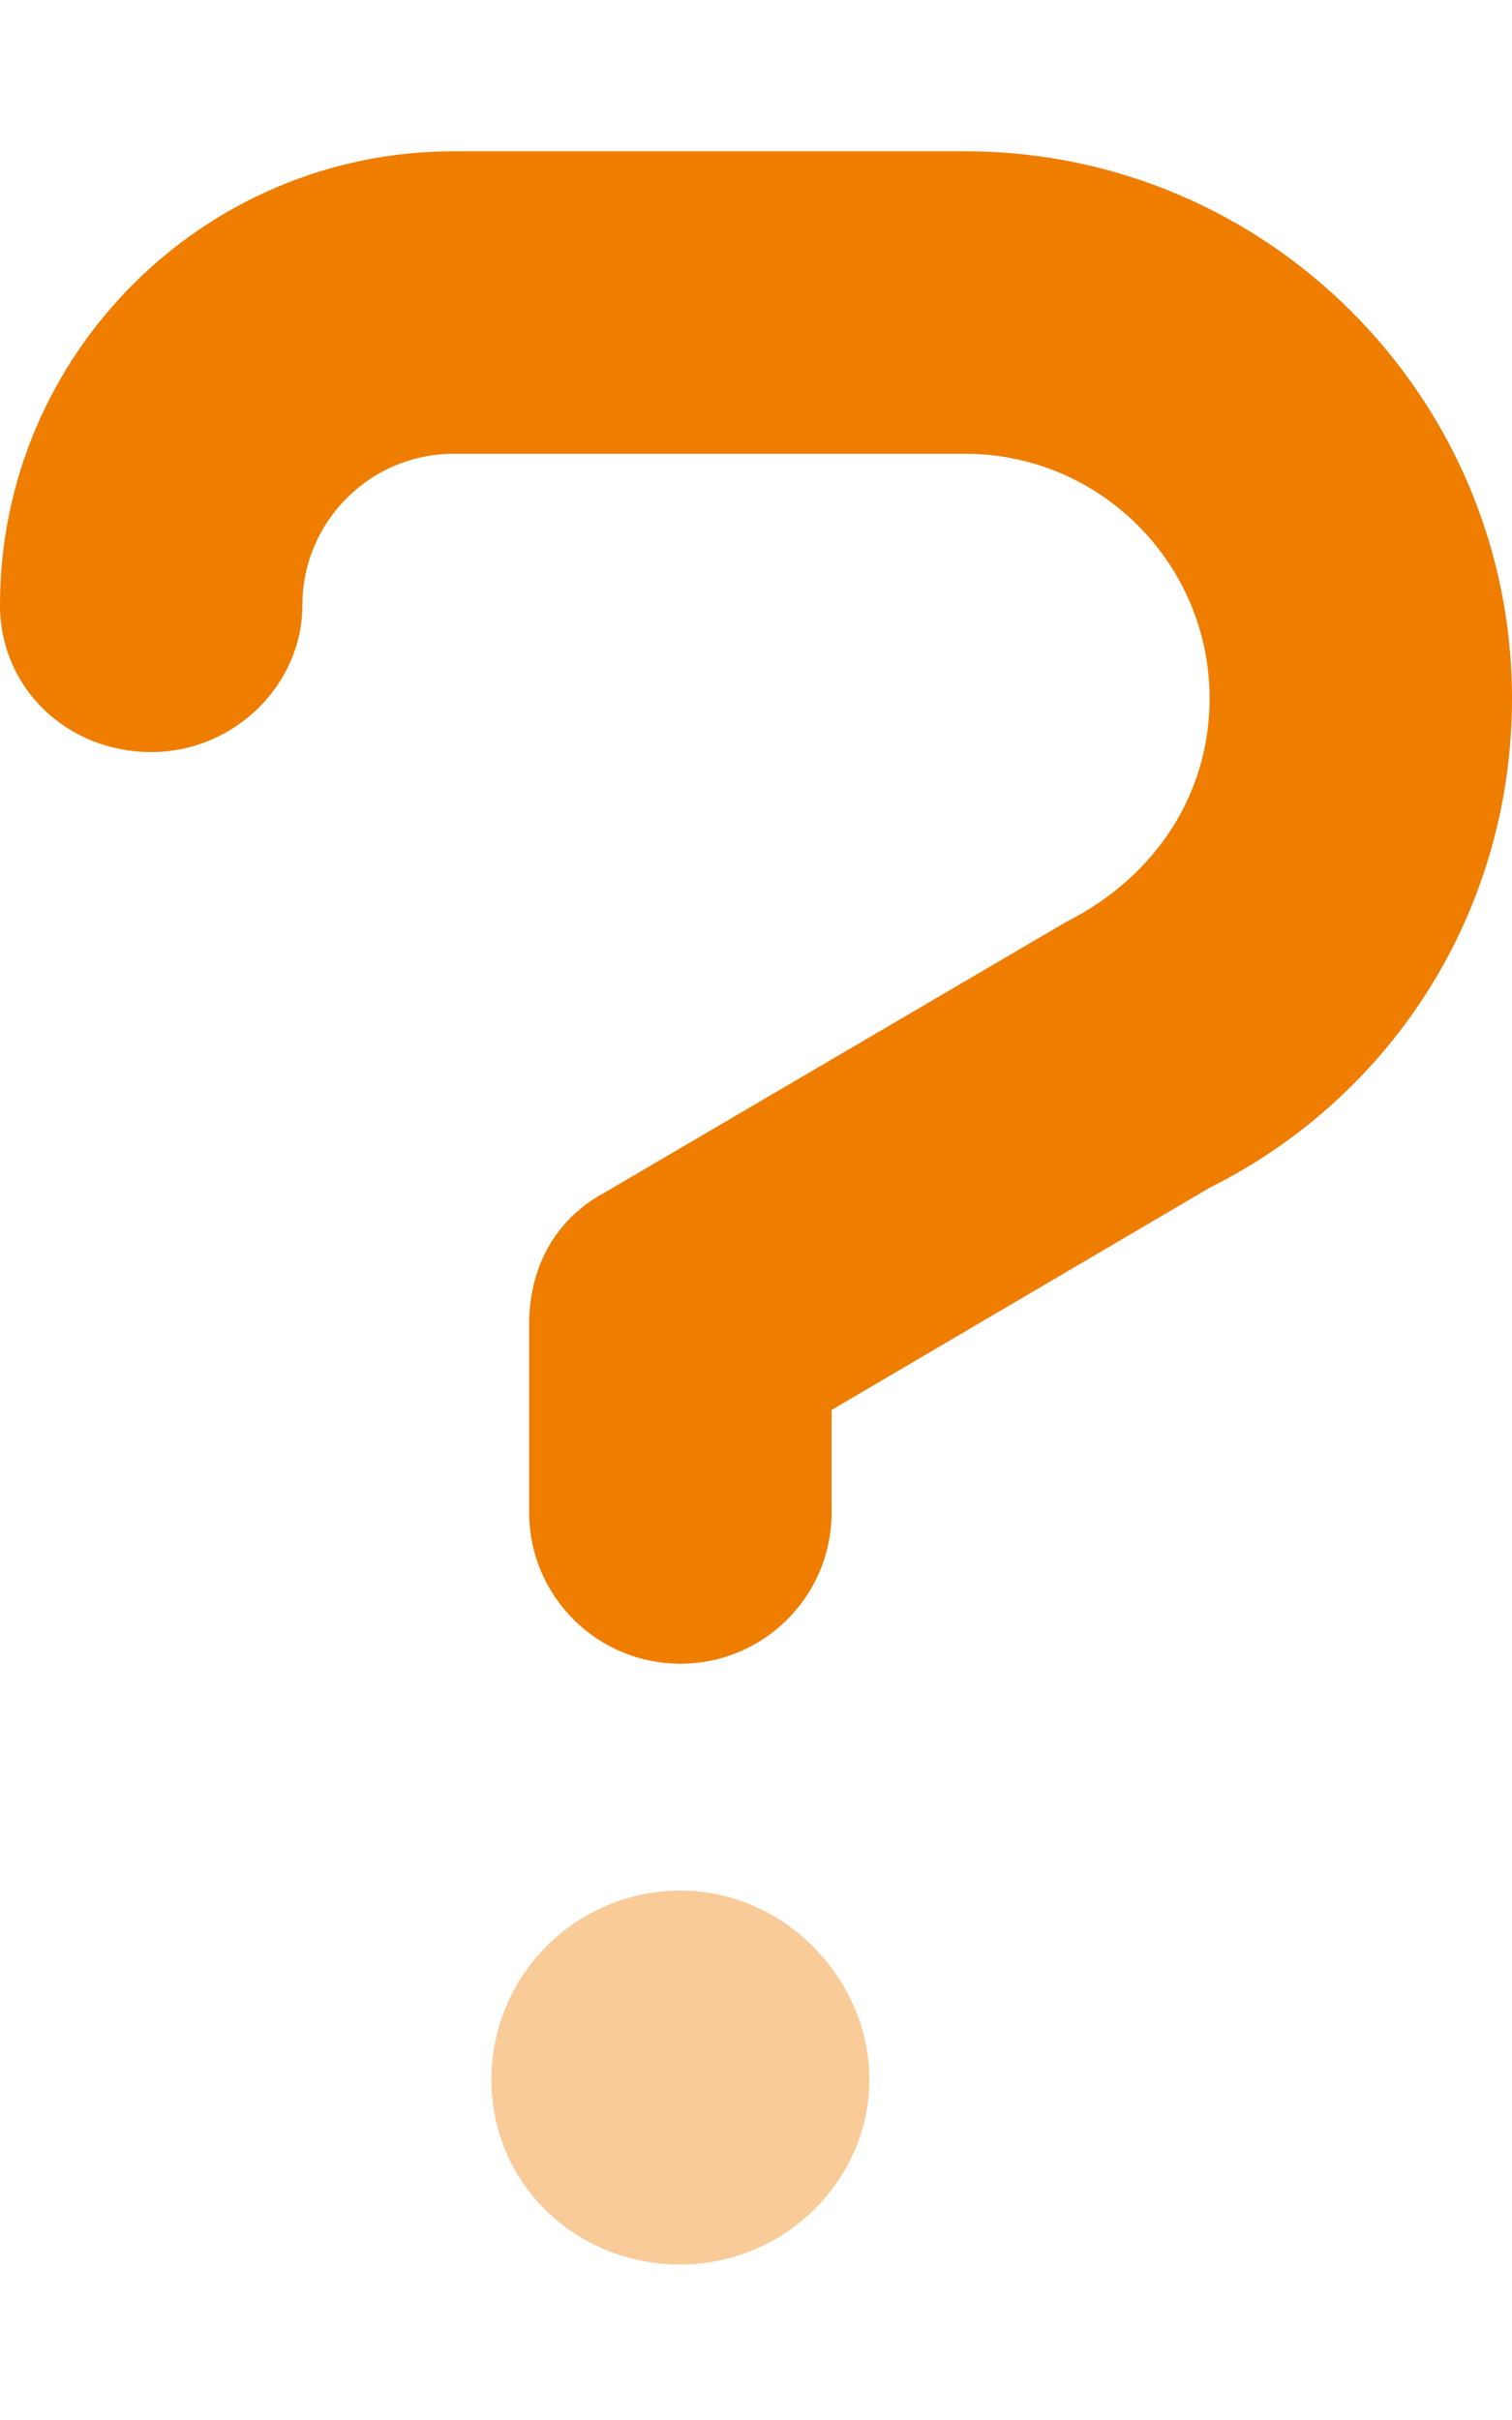 <svg xmlns="http://www.w3.org/2000/svg" width="30px" height="48px" viewBox="0 0 30 48" fill="none"><clipPath id="clip-path-61aa45ac-f492-46e6-b5cc-70bc1d45f92c"><rect x="0" y="0" width="30" height="48"/></clipPath><g clip-path="url(#clip-path-61aa45ac-f492-46e6-b5cc-70bc1d45f92c)"><g xmlns:default="http://www.w3.org/2000/svg" transform="scale(1 1)"><g xmlns:default="http://www.w3.org/2000/svg" transform="translate(-0 -0)">
<path xmlns:default="http://www.w3.org/2000/svg" d="M19.153 3.001H9C4.037 3.001 0 7.038 0 12.001C0 13.658 1.342 14.917 3 14.917C4.658 14.917 6 13.574 6 12.001C6 10.347 7.344 9.001 9 9.001H19.153C21.825 9.001 24 11.175 24 13.856C24 15.705 22.972 17.369 21.141 18.294L11.981 23.663C10.978 24.206 10.5 25.191 10.5 26.25V30C10.5 31.657 11.842 32.999 13.5 32.999C15.158 32.999 16.5 31.657 16.5 30V27.966L24 23.559C27.7 21.708 30 17.989 30 13.856C30 7.87 25.134 3.001 19.153 3.001Z" fill="#EF7D00"/>
<path xmlns:default="http://www.w3.org/2000/svg" opacity="0.4" d="M13.5 37.5C11.429 37.5 9.75 39.179 9.75 41.25C9.75 43.321 11.429 44.916 13.5 44.916C15.571 44.916 17.25 43.237 17.25 41.25C17.25 39.263 15.572 37.5 13.5 37.5Z" fill="#EF7D00"/>
</g></g></g></svg>